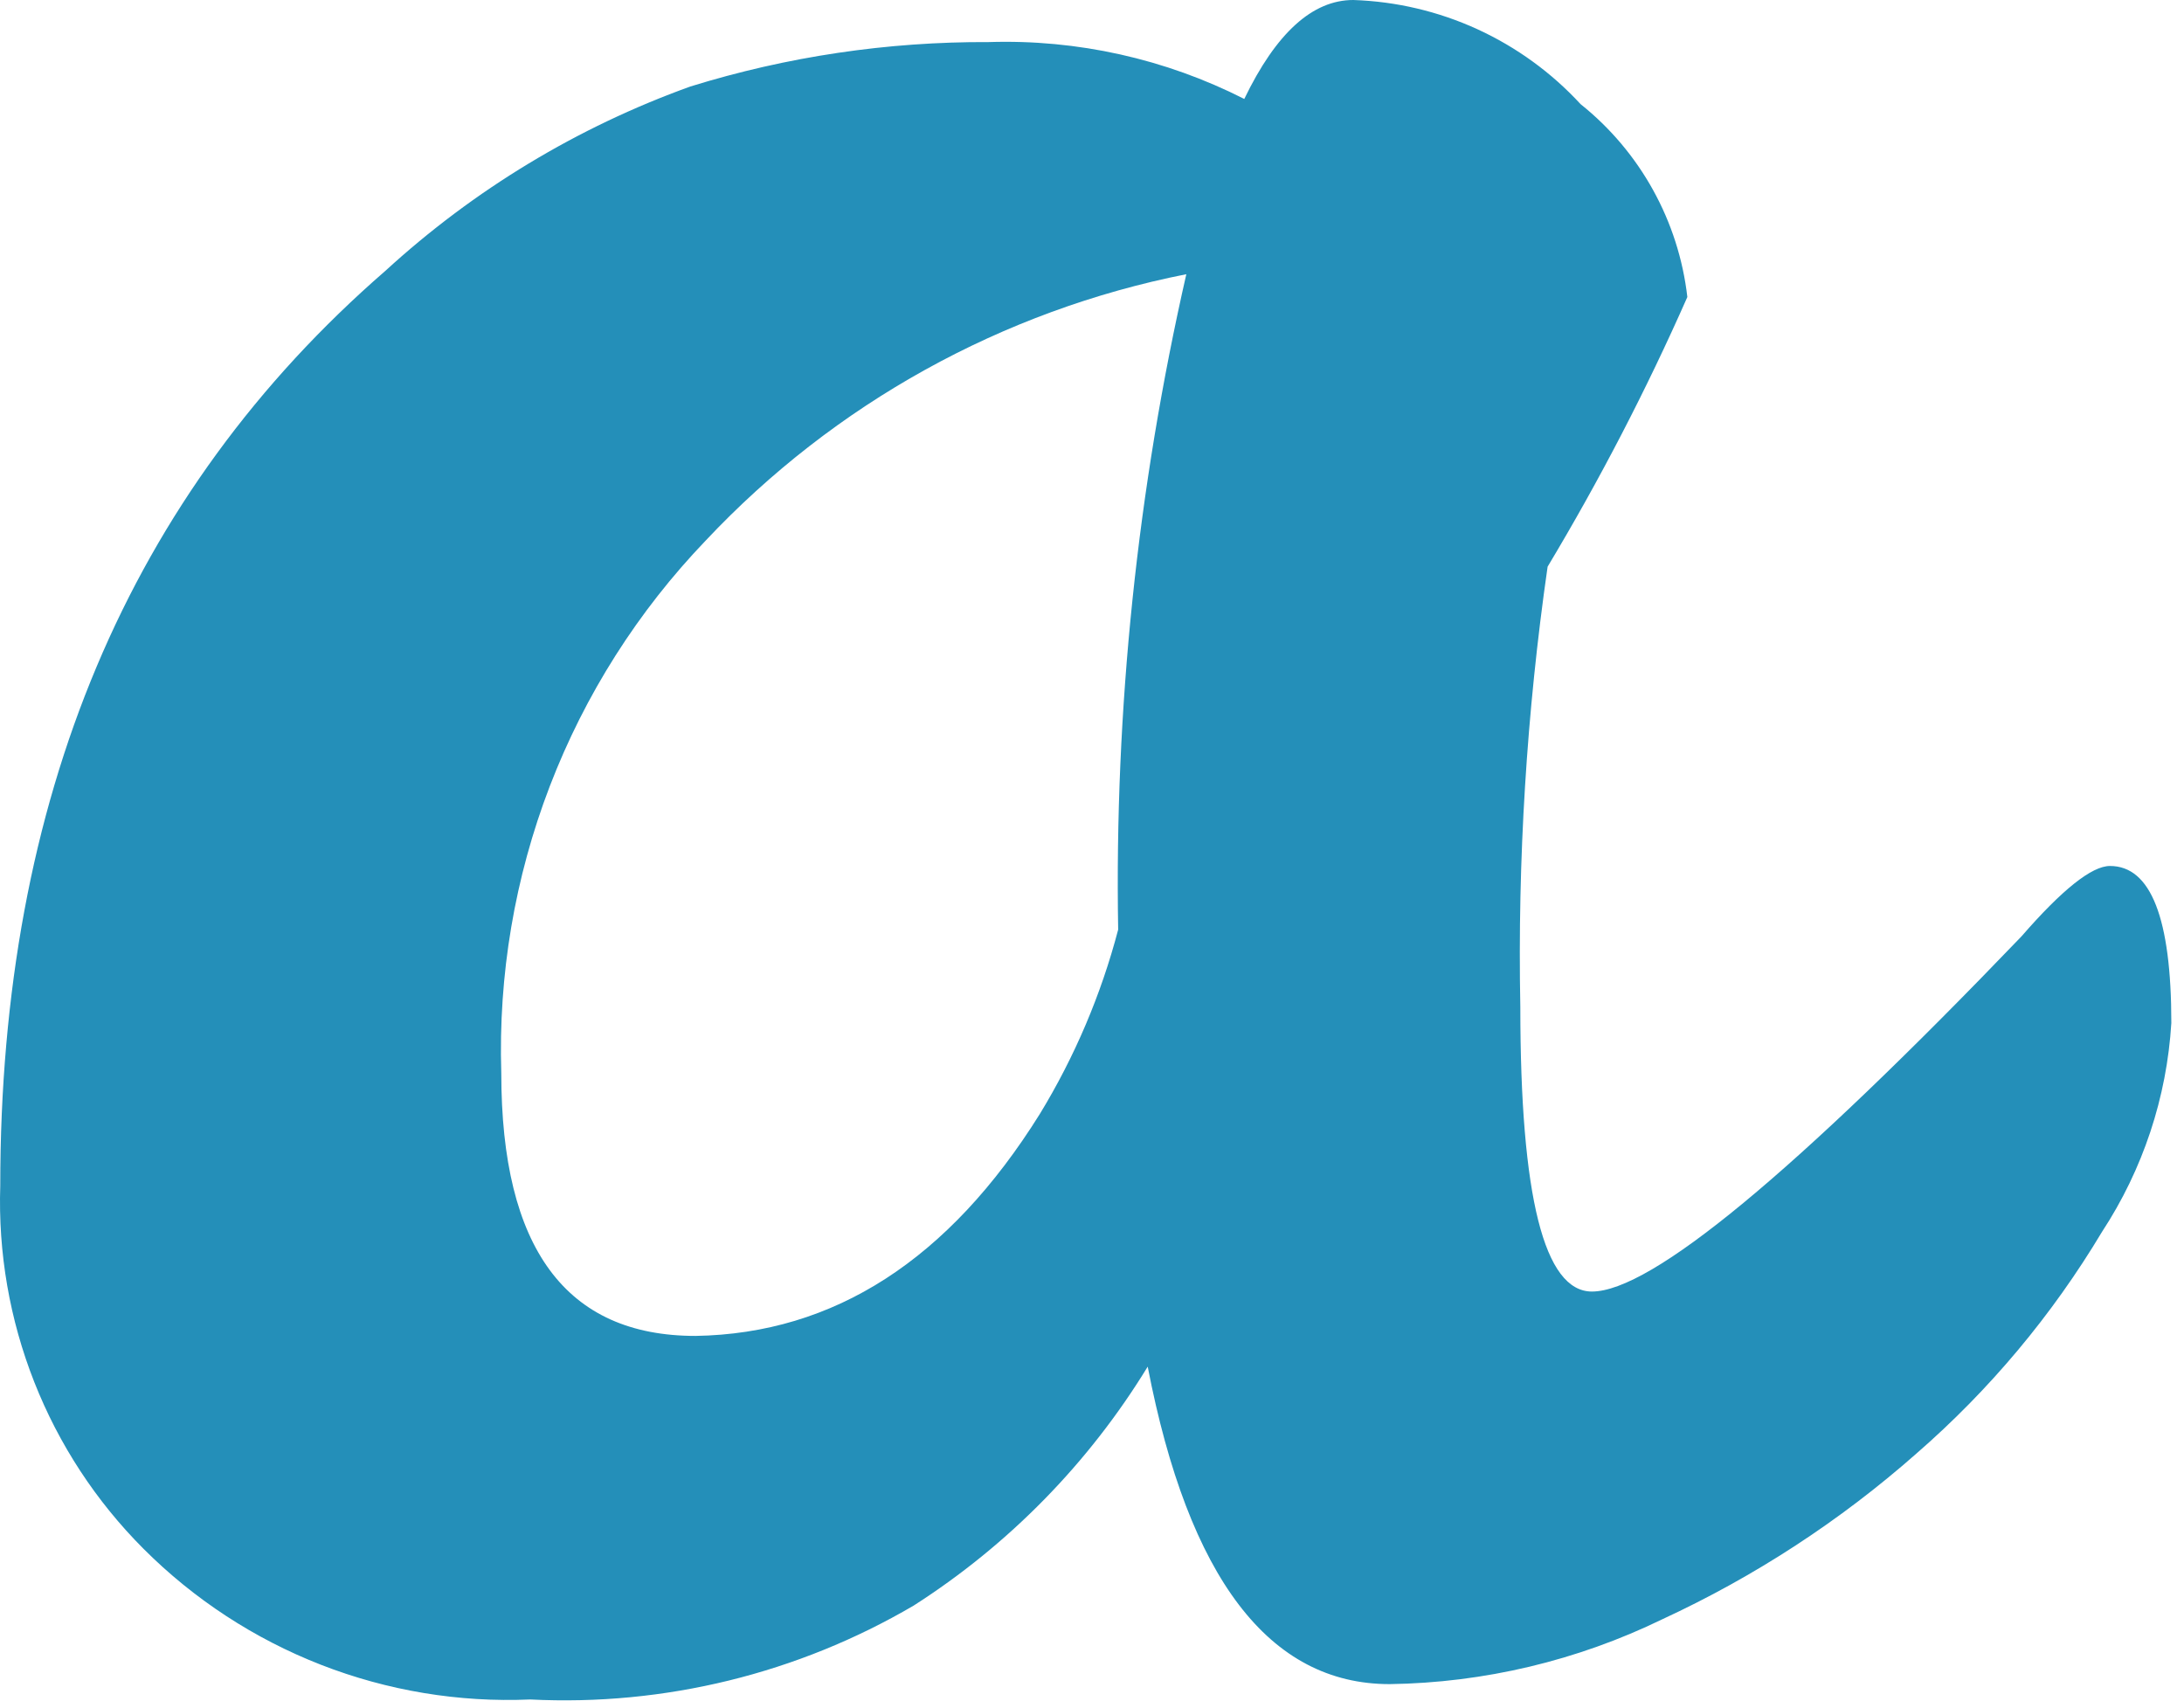 <svg xmlns="http://www.w3.org/2000/svg" version="1.1" xmlns:xlink="http://www.w3.org/1999/xlink" width="101" height="79"><svg width="101" height="79" viewBox="0 0 101 79" fill="none" xmlns="http://www.w3.org/2000/svg">
<path d="M97.576 40.045C99.467 40.045 100.414 42.465 100.414 47.306C100.205 50.748 99.1 54.077 97.209 56.962C94.904 60.815 92.006 64.279 88.619 67.221C85.095 70.33 81.139 72.907 76.876 74.878C72.942 76.79 68.638 77.815 64.266 77.878C58.697 77.878 54.967 72.985 53.076 63.197C50.352 67.655 46.651 71.433 42.253 74.246C36.89 77.389 30.727 78.9 24.521 78.588C21.22 78.731 17.924 78.184 14.845 76.984C11.765 75.783 8.969 73.956 6.632 71.615C4.441 69.421 2.723 66.796 1.585 63.909C0.447 61.022 -0.089 57.933 0.012 54.831C0.012 36.94 5.949 22.838 17.823 12.523C21.915 8.774 26.709 5.877 31.929 3.999C36.395 2.614 41.045 1.924 45.721 1.946C49.819 1.814 53.885 2.719 57.542 4.576C59.013 1.527 60.694 0 62.585 0C64.568 0.066 66.518 0.525 68.321 1.35C70.125 2.178 71.747 3.353 73.093 4.814C75.852 7.017 77.628 10.224 78.032 13.735C76.14 18.021 73.981 22.186 71.57 26.205C70.599 32.948 70.177 39.758 70.308 46.57C70.308 55.338 71.412 59.724 73.619 59.724C76.35 59.724 82.971 54.251 93.478 43.307C95.37 41.132 96.736 40.045 97.576 40.045ZM23.182 49.62C23.182 57.723 26.176 61.776 32.165 61.776C38.575 61.671 43.881 58.251 48.085 51.516C49.701 48.866 50.922 45.993 51.71 42.989C51.537 32.796 52.595 22.62 54.862 12.68C46.353 14.364 38.583 18.67 32.639 24.993C29.503 28.261 27.051 32.123 25.427 36.351C23.803 40.58 23.04 45.093 23.182 49.62Z" fill="#248FB9"></path>
</svg><style>@media (prefers-color-scheme: light) { :root { filter: none; } }
@media (prefers-color-scheme: dark) { :root { filter: none; } }
</style></svg>